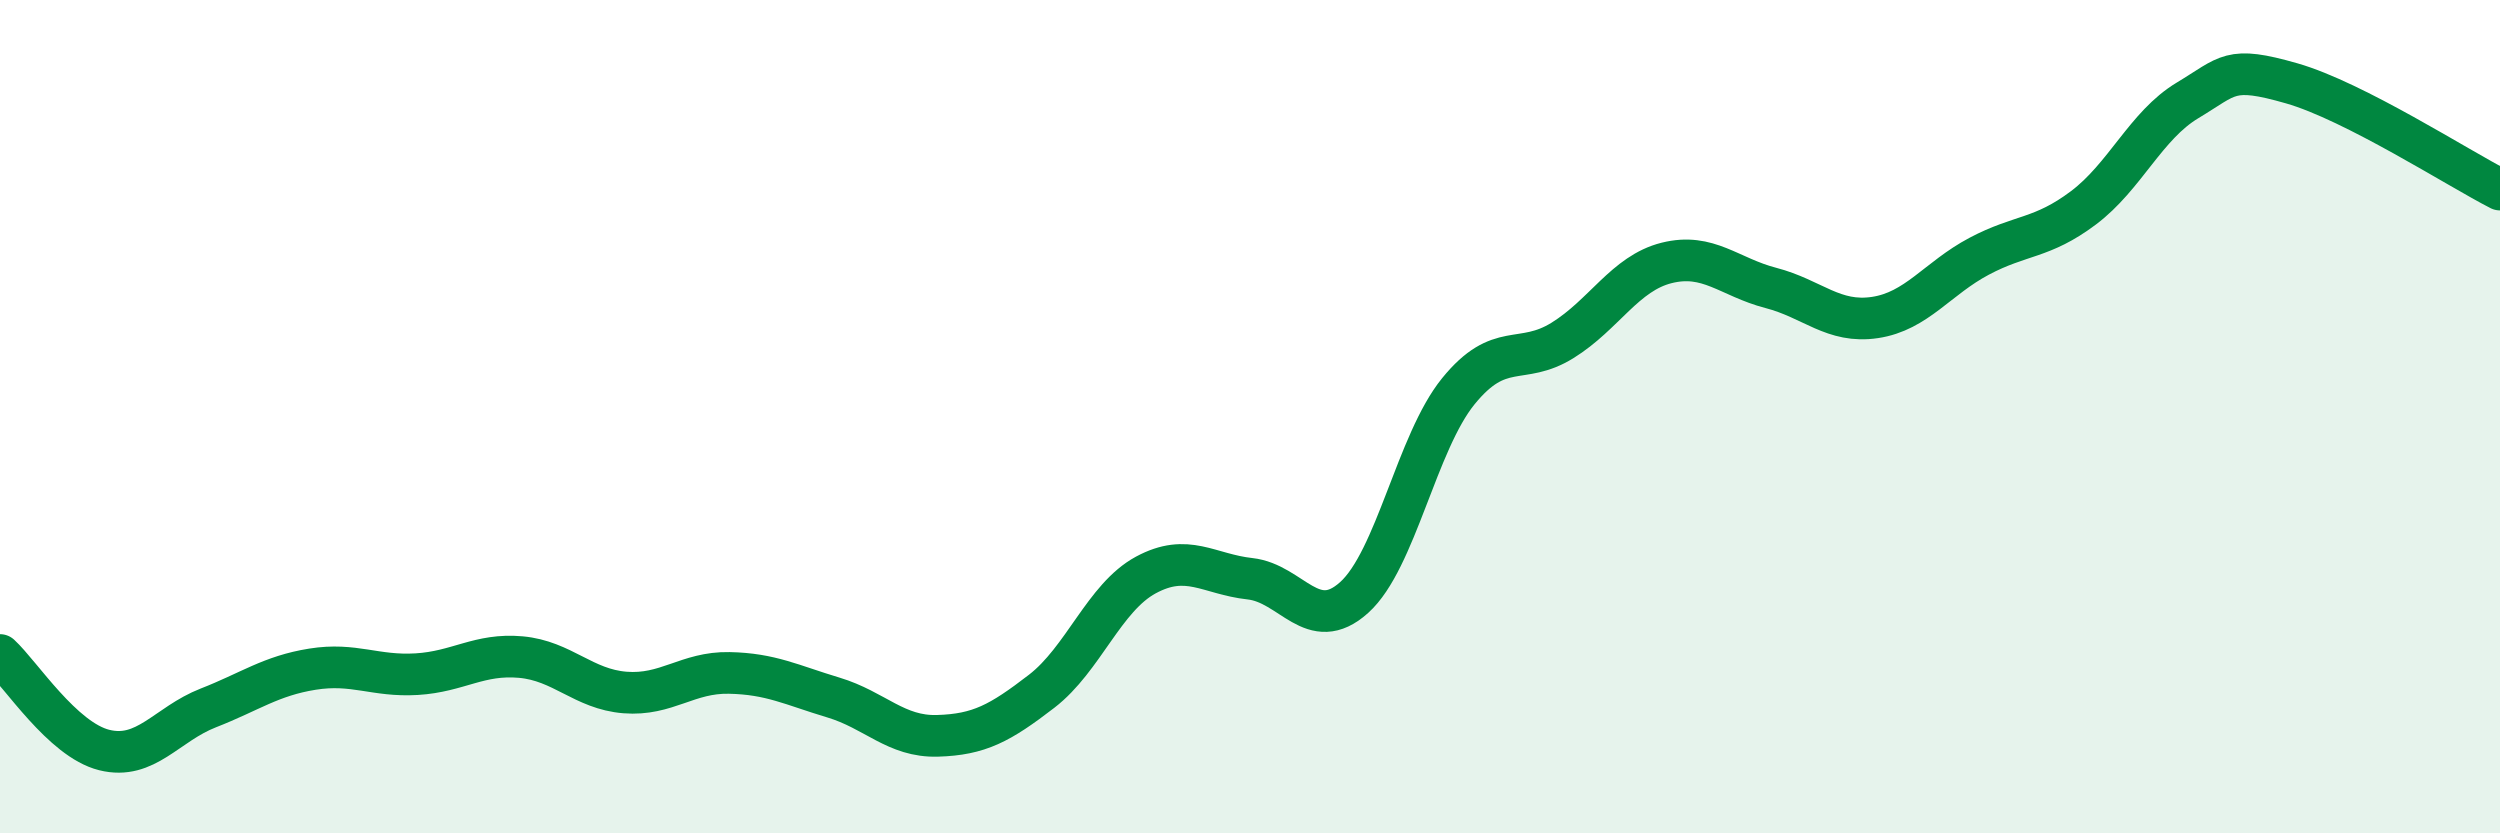 
    <svg width="60" height="20" viewBox="0 0 60 20" xmlns="http://www.w3.org/2000/svg">
      <path
        d="M 0,15.72 C 0.5,16.18 1.5,17.75 2.5,18 C 3.5,18.25 4,17.38 5,16.99 C 6,16.6 6.5,16.22 7.5,16.06 C 8.5,15.9 9,16.24 10,16.18 C 11,16.12 11.5,15.68 12.5,15.77 C 13.5,15.86 14,16.54 15,16.62 C 16,16.7 16.5,16.13 17.5,16.15 C 18.5,16.17 19,16.44 20,16.74 C 21,17.04 21.5,17.69 22.5,17.66 C 23.5,17.63 24,17.36 25,16.59 C 26,15.82 26.5,14.34 27.5,13.8 C 28.5,13.26 29,13.78 30,13.89 C 31,14 31.5,15.24 32.5,14.34 C 33.5,13.44 34,10.62 35,9.39 C 36,8.16 36.5,8.79 37.5,8.17 C 38.5,7.55 39,6.56 40,6.31 C 41,6.06 41.5,6.65 42.5,6.91 C 43.5,7.17 44,7.77 45,7.62 C 46,7.47 46.5,6.68 47.5,6.15 C 48.5,5.62 49,5.74 50,4.99 C 51,4.24 51.5,3.01 52.5,2.41 C 53.5,1.81 53.5,1.57 55,2 C 56.5,2.43 59,4.04 60,4.55L60 20L0 20Z"
        fill="#008740"
        opacity="0.1"
        stroke-linecap="round"
        stroke-linejoin="round"
      />
      <path
        d="M 0,15.72 C 0.5,16.18 1.5,17.75 2.5,18 C 3.5,18.25 4,17.38 5,16.99 C 6,16.6 6.5,16.22 7.5,16.06 C 8.5,15.9 9,16.24 10,16.18 C 11,16.12 11.5,15.68 12.5,15.77 C 13.5,15.86 14,16.54 15,16.62 C 16,16.7 16.5,16.13 17.5,16.15 C 18.5,16.17 19,16.44 20,16.74 C 21,17.04 21.5,17.69 22.5,17.66 C 23.5,17.63 24,17.36 25,16.59 C 26,15.82 26.5,14.34 27.5,13.8 C 28.5,13.26 29,13.78 30,13.89 C 31,14 31.5,15.24 32.5,14.34 C 33.5,13.44 34,10.62 35,9.39 C 36,8.16 36.5,8.79 37.5,8.17 C 38.5,7.55 39,6.56 40,6.31 C 41,6.06 41.5,6.65 42.5,6.91 C 43.5,7.17 44,7.77 45,7.62 C 46,7.47 46.5,6.68 47.5,6.15 C 48.5,5.62 49,5.74 50,4.99 C 51,4.24 51.5,3.01 52.5,2.41 C 53.5,1.81 53.5,1.57 55,2 C 56.5,2.43 59,4.04 60,4.55"
        stroke="#008740"
        stroke-width="1"
        fill="none"
        stroke-linecap="round"
        stroke-linejoin="round"
      />
    </svg>
  